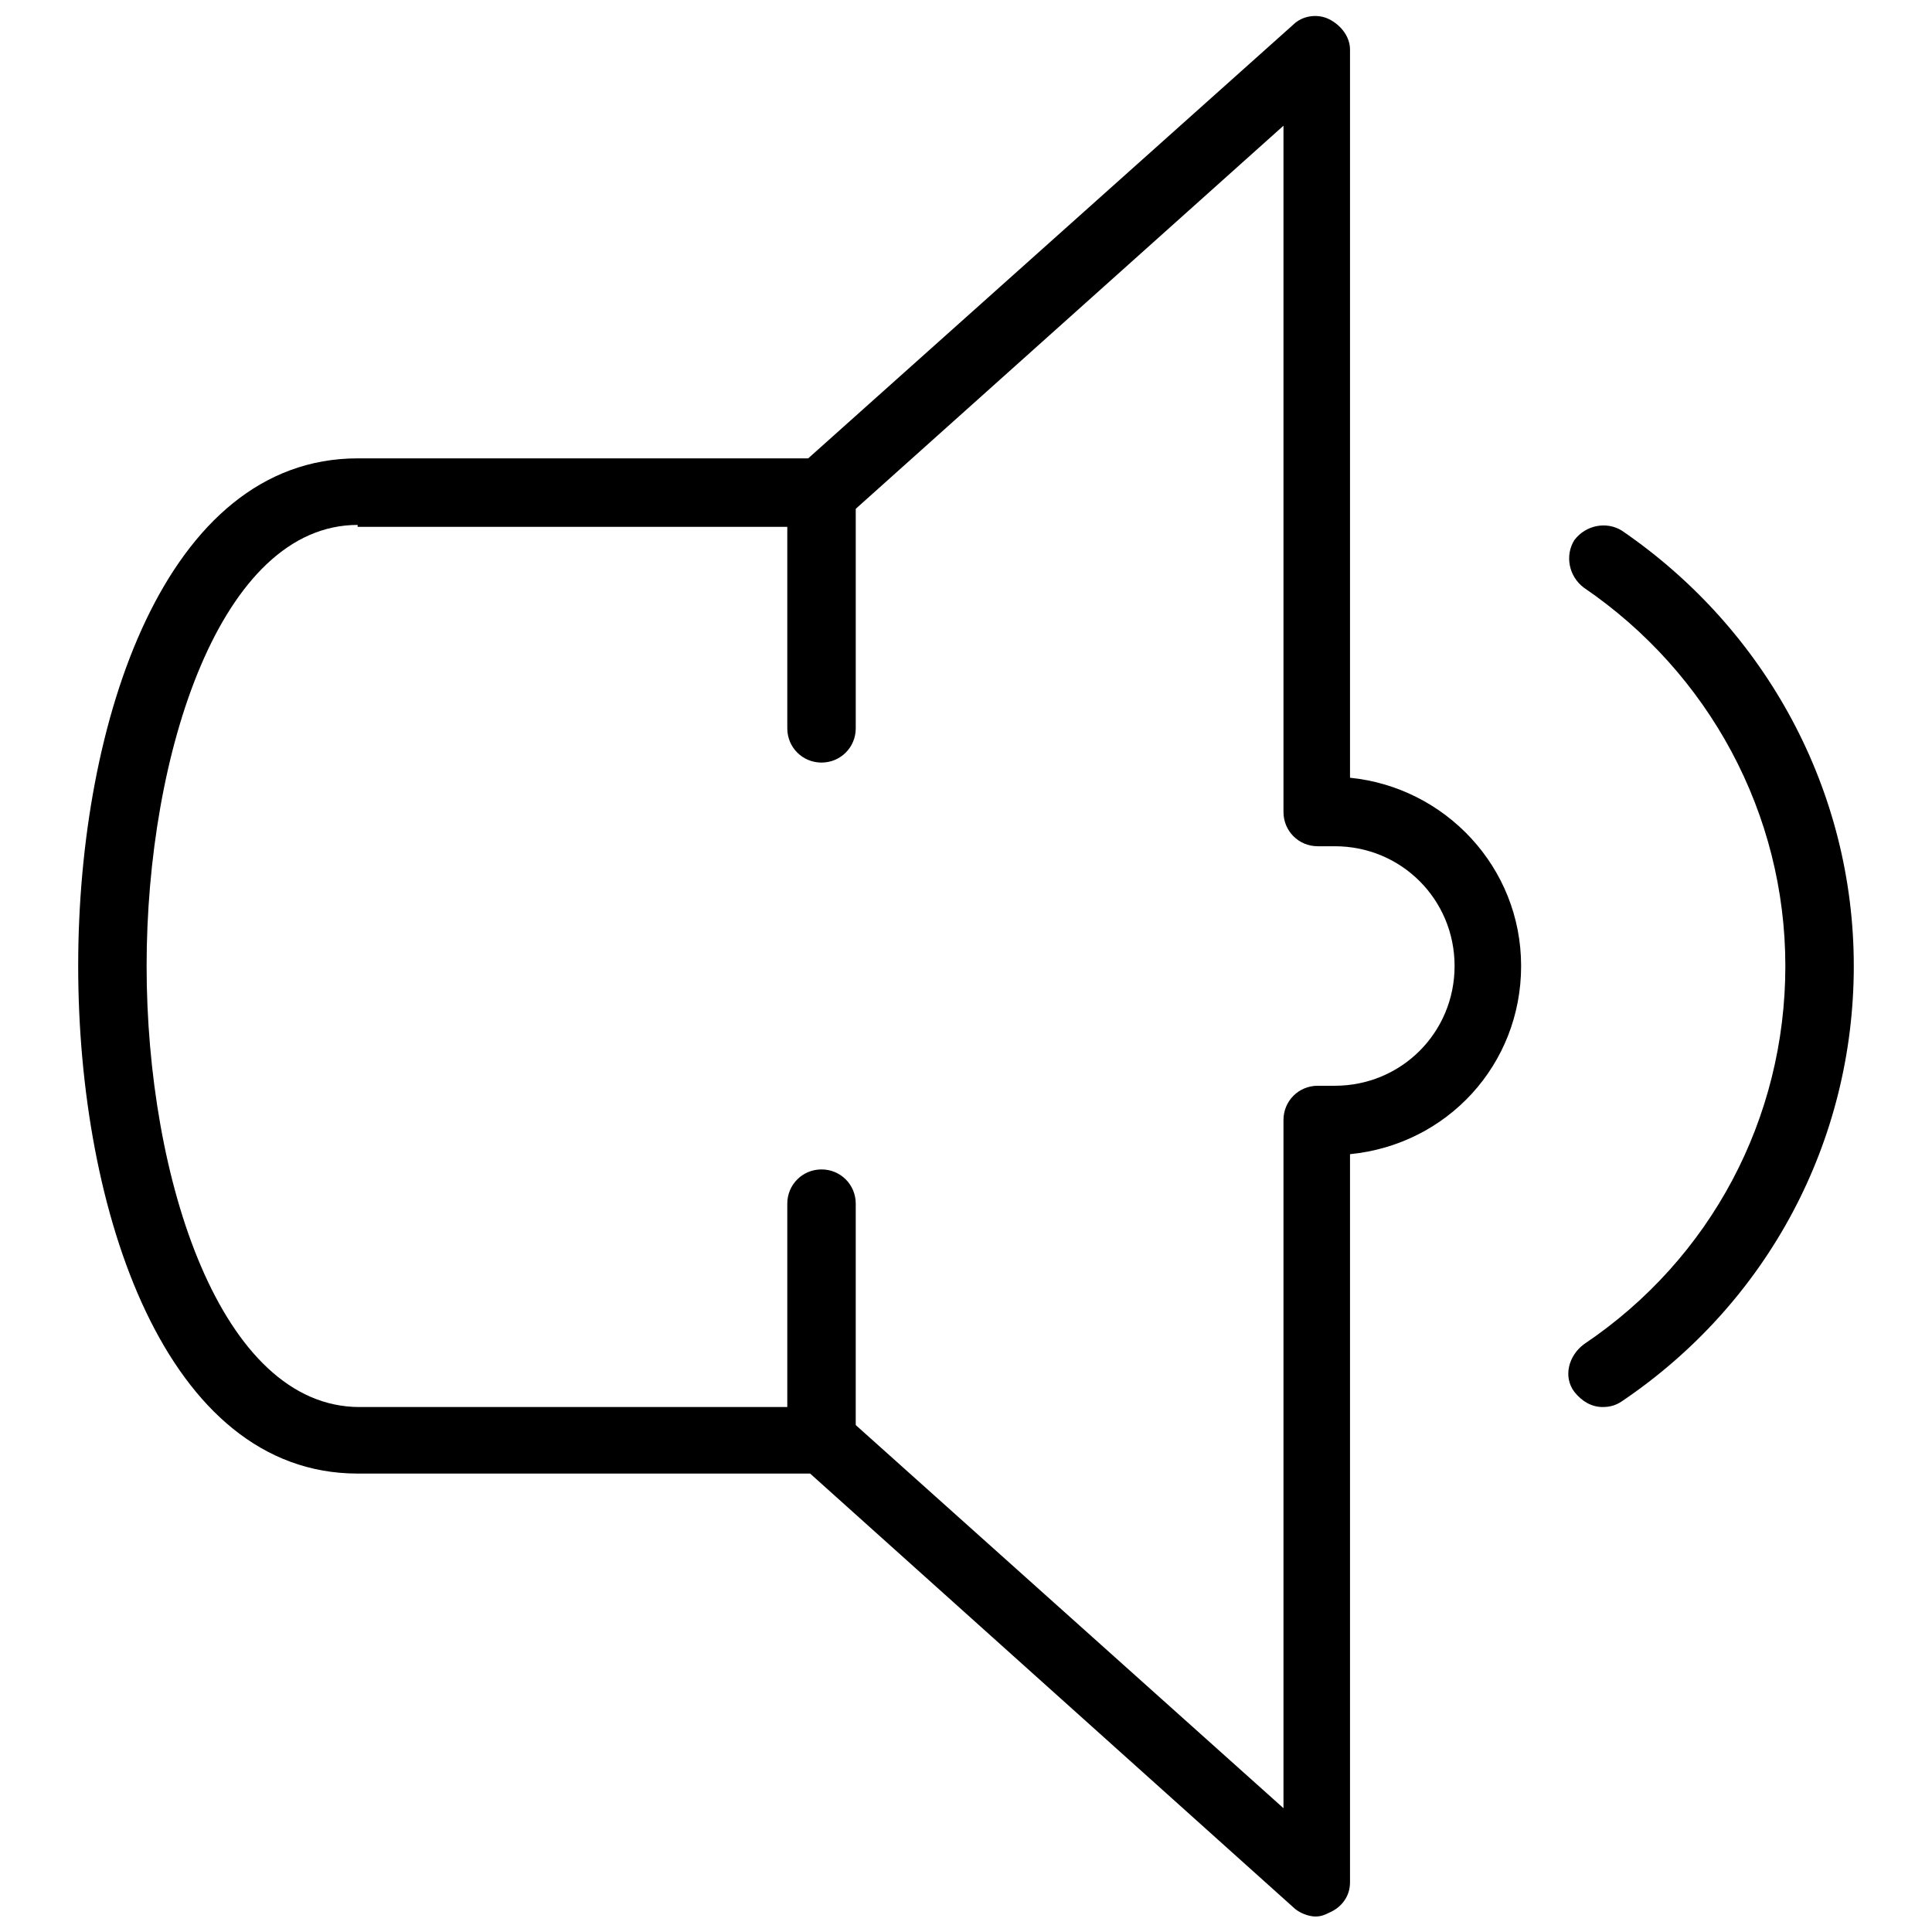 <?xml version="1.0" encoding="UTF-8"?>
<!-- Uploaded to: ICON Repo, www.iconrepo.com, Generator: ICON Repo Mixer Tools -->
<svg width="800px" height="800px" version="1.1" viewBox="144 144 512 512" xmlns="http://www.w3.org/2000/svg">
 <defs>
  <clipPath id="a">
   <path d="m164 148.09h384v503.81h-384z"/>
  </clipPath>
 </defs>
 <g clip-path="url(#a)">
  <path d="m492.7 651.9c-2.016 0-4.535-1.008-6.047-2.519l-127.96-114.87h-119.91c-50.887 0-74.062-69.527-74.062-134.52 0-64.992 23.176-134.52 74.059-134.52h119.4l128.47-114.87c2.519-2.519 6.551-3.023 9.574-1.512 3.023 1.512 5.543 4.535 5.543 8.062v192.96c25.191 2.519 45.344 23.68 45.344 49.879 0 26.199-19.648 47.359-45.344 49.879v192.96c0 3.527-2.016 6.551-5.543 8.062-1.008 0.492-2.016 0.996-3.527 0.996zm-253.92-368.79c-36.277 0-55.926 60.457-55.926 116.89 0 56.426 19.648 116.88 56.426 116.88h122.93c2.016 0 4.535 1.008 6.047 2.519l115.88 103.79v-182.38c0-5.039 4.031-9.07 9.07-9.07h4.535c17.633 0 31.738-14.105 31.738-31.738s-14.105-31.738-31.738-31.738h-4.535c-5.039 0-9.07-4.031-9.07-9.07v-181.88l-115.88 103.79c-1.512 1.512-4.031 2.519-6.047 2.519l-123.43-0.004z"/>
 </g>
 <path d="m568.77 516.88c-3.023 0-5.543-1.512-7.559-4.031-3.023-4.031-1.512-9.574 2.519-12.594 33.758-22.672 53.406-59.953 53.406-100.26s-20.152-77.586-53.402-100.26c-4.031-3.023-5.039-8.566-2.519-12.594 3.023-4.031 8.566-5.039 12.594-2.519 38.289 26.199 61.465 69.023 61.465 115.37 0 46.352-22.672 89.176-61.465 115.37-1.512 1.008-3.023 1.512-5.039 1.512z"/>
 <path d="m361.71 346.09c-5.039 0-9.07-4.031-9.07-9.07v-62.973c0-5.039 4.031-9.07 9.07-9.07 5.039 0 9.07 4.031 9.07 9.07v62.977c-0.004 5.035-4.035 9.066-9.07 9.066z"/>
 <path d="m361.71 534.52c-5.039 0-9.07-4.031-9.07-9.07v-62.469c0-5.039 4.031-9.07 9.07-9.07 5.039 0 9.07 4.031 9.07 9.07l-0.004 62.973c0 4.535-4.031 8.566-9.066 8.566z"/>
</svg>